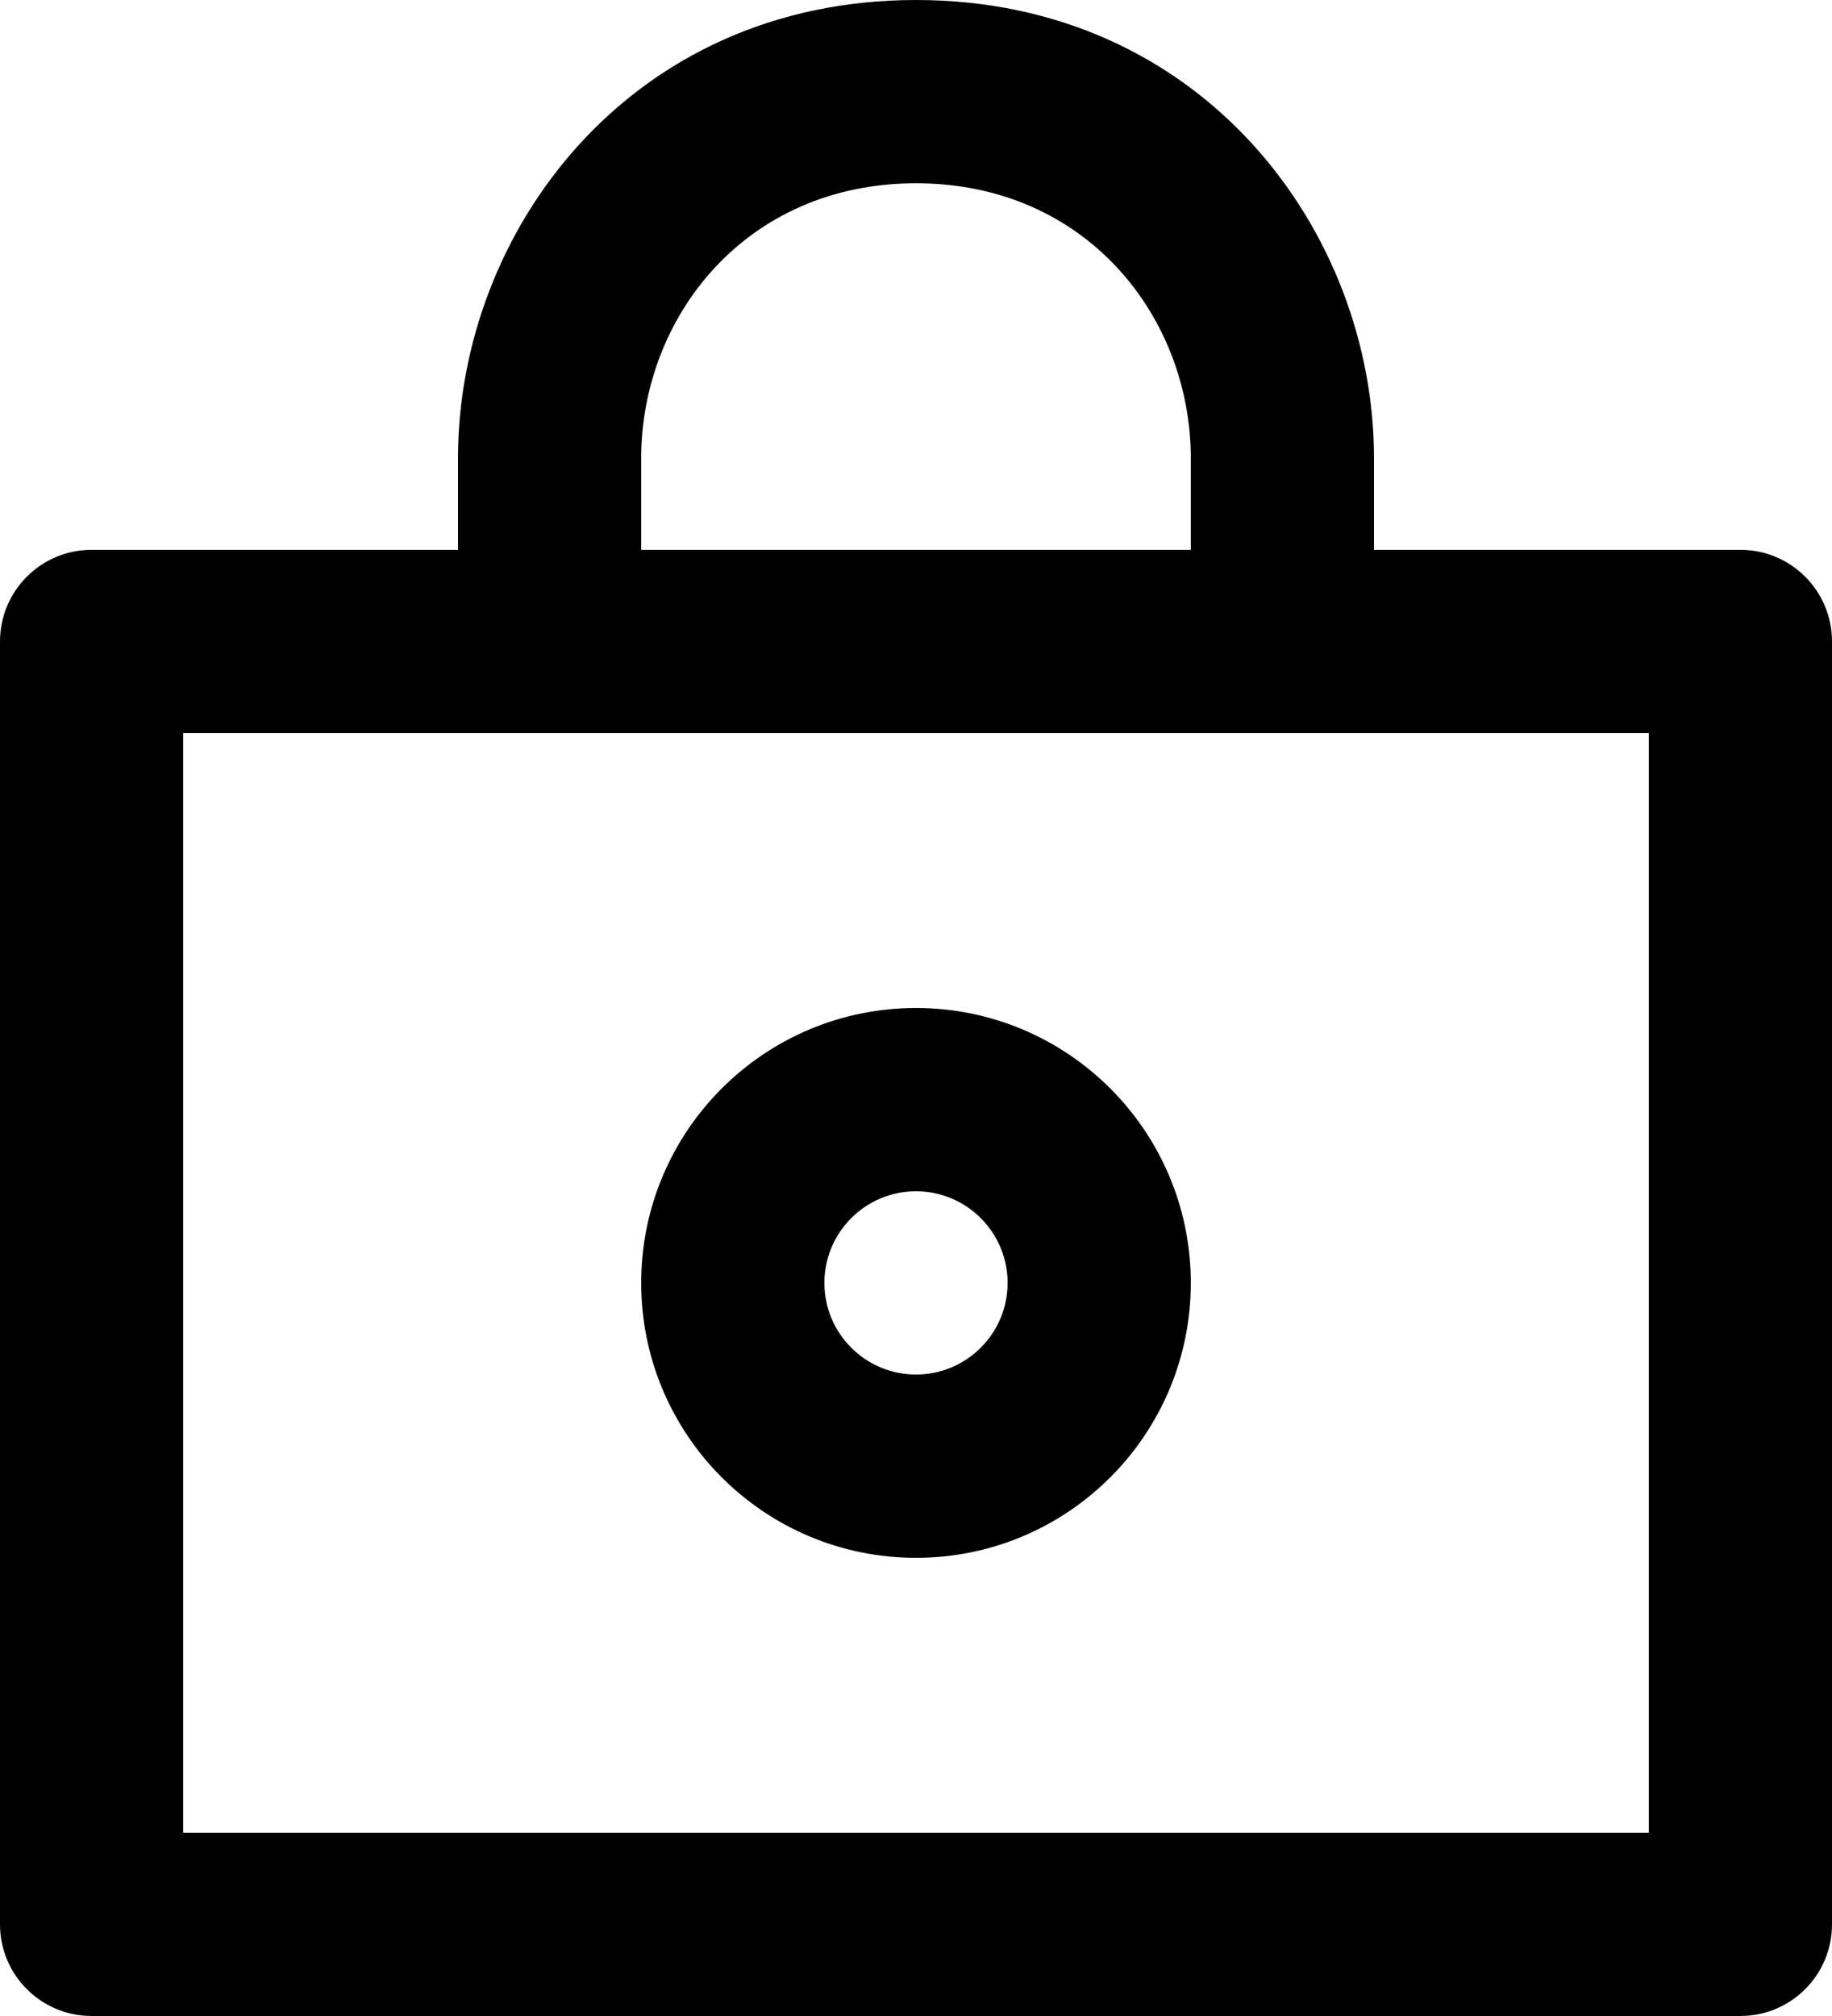<svg xmlns="http://www.w3.org/2000/svg" fill="none" viewBox="0 0 20 22" height="22" width="20">
<path fill="black" d="M11 14C11 13.448 10.552 13 10 13C9.448 13 9 13.448 9 14C9 14.552 9.448 15 10 15C10.552 15 11 14.552 11 14ZM13 14C13 15.657 11.657 17 10 17C8.343 17 7 15.657 7 14C7 12.343 8.343 11 10 11C11.657 11 13 12.343 13 14Z"></path>
<path fill="black" d="M13 5C13 3.469 11.868 2 10 2C8.132 2 7 3.469 7 5V6H13V5ZM2 20H18V8H2V20ZM15 6H19C19.552 6 20 6.448 20 7V21C20 21.552 19.552 22 19 22H1C0.448 22 0 21.552 0 21V7C0 6.448 0.448 6 1 6H5V5C5 2.531 6.868 0 10 0C13.132 0 15 2.531 15 5V6Z"></path>
</svg>
